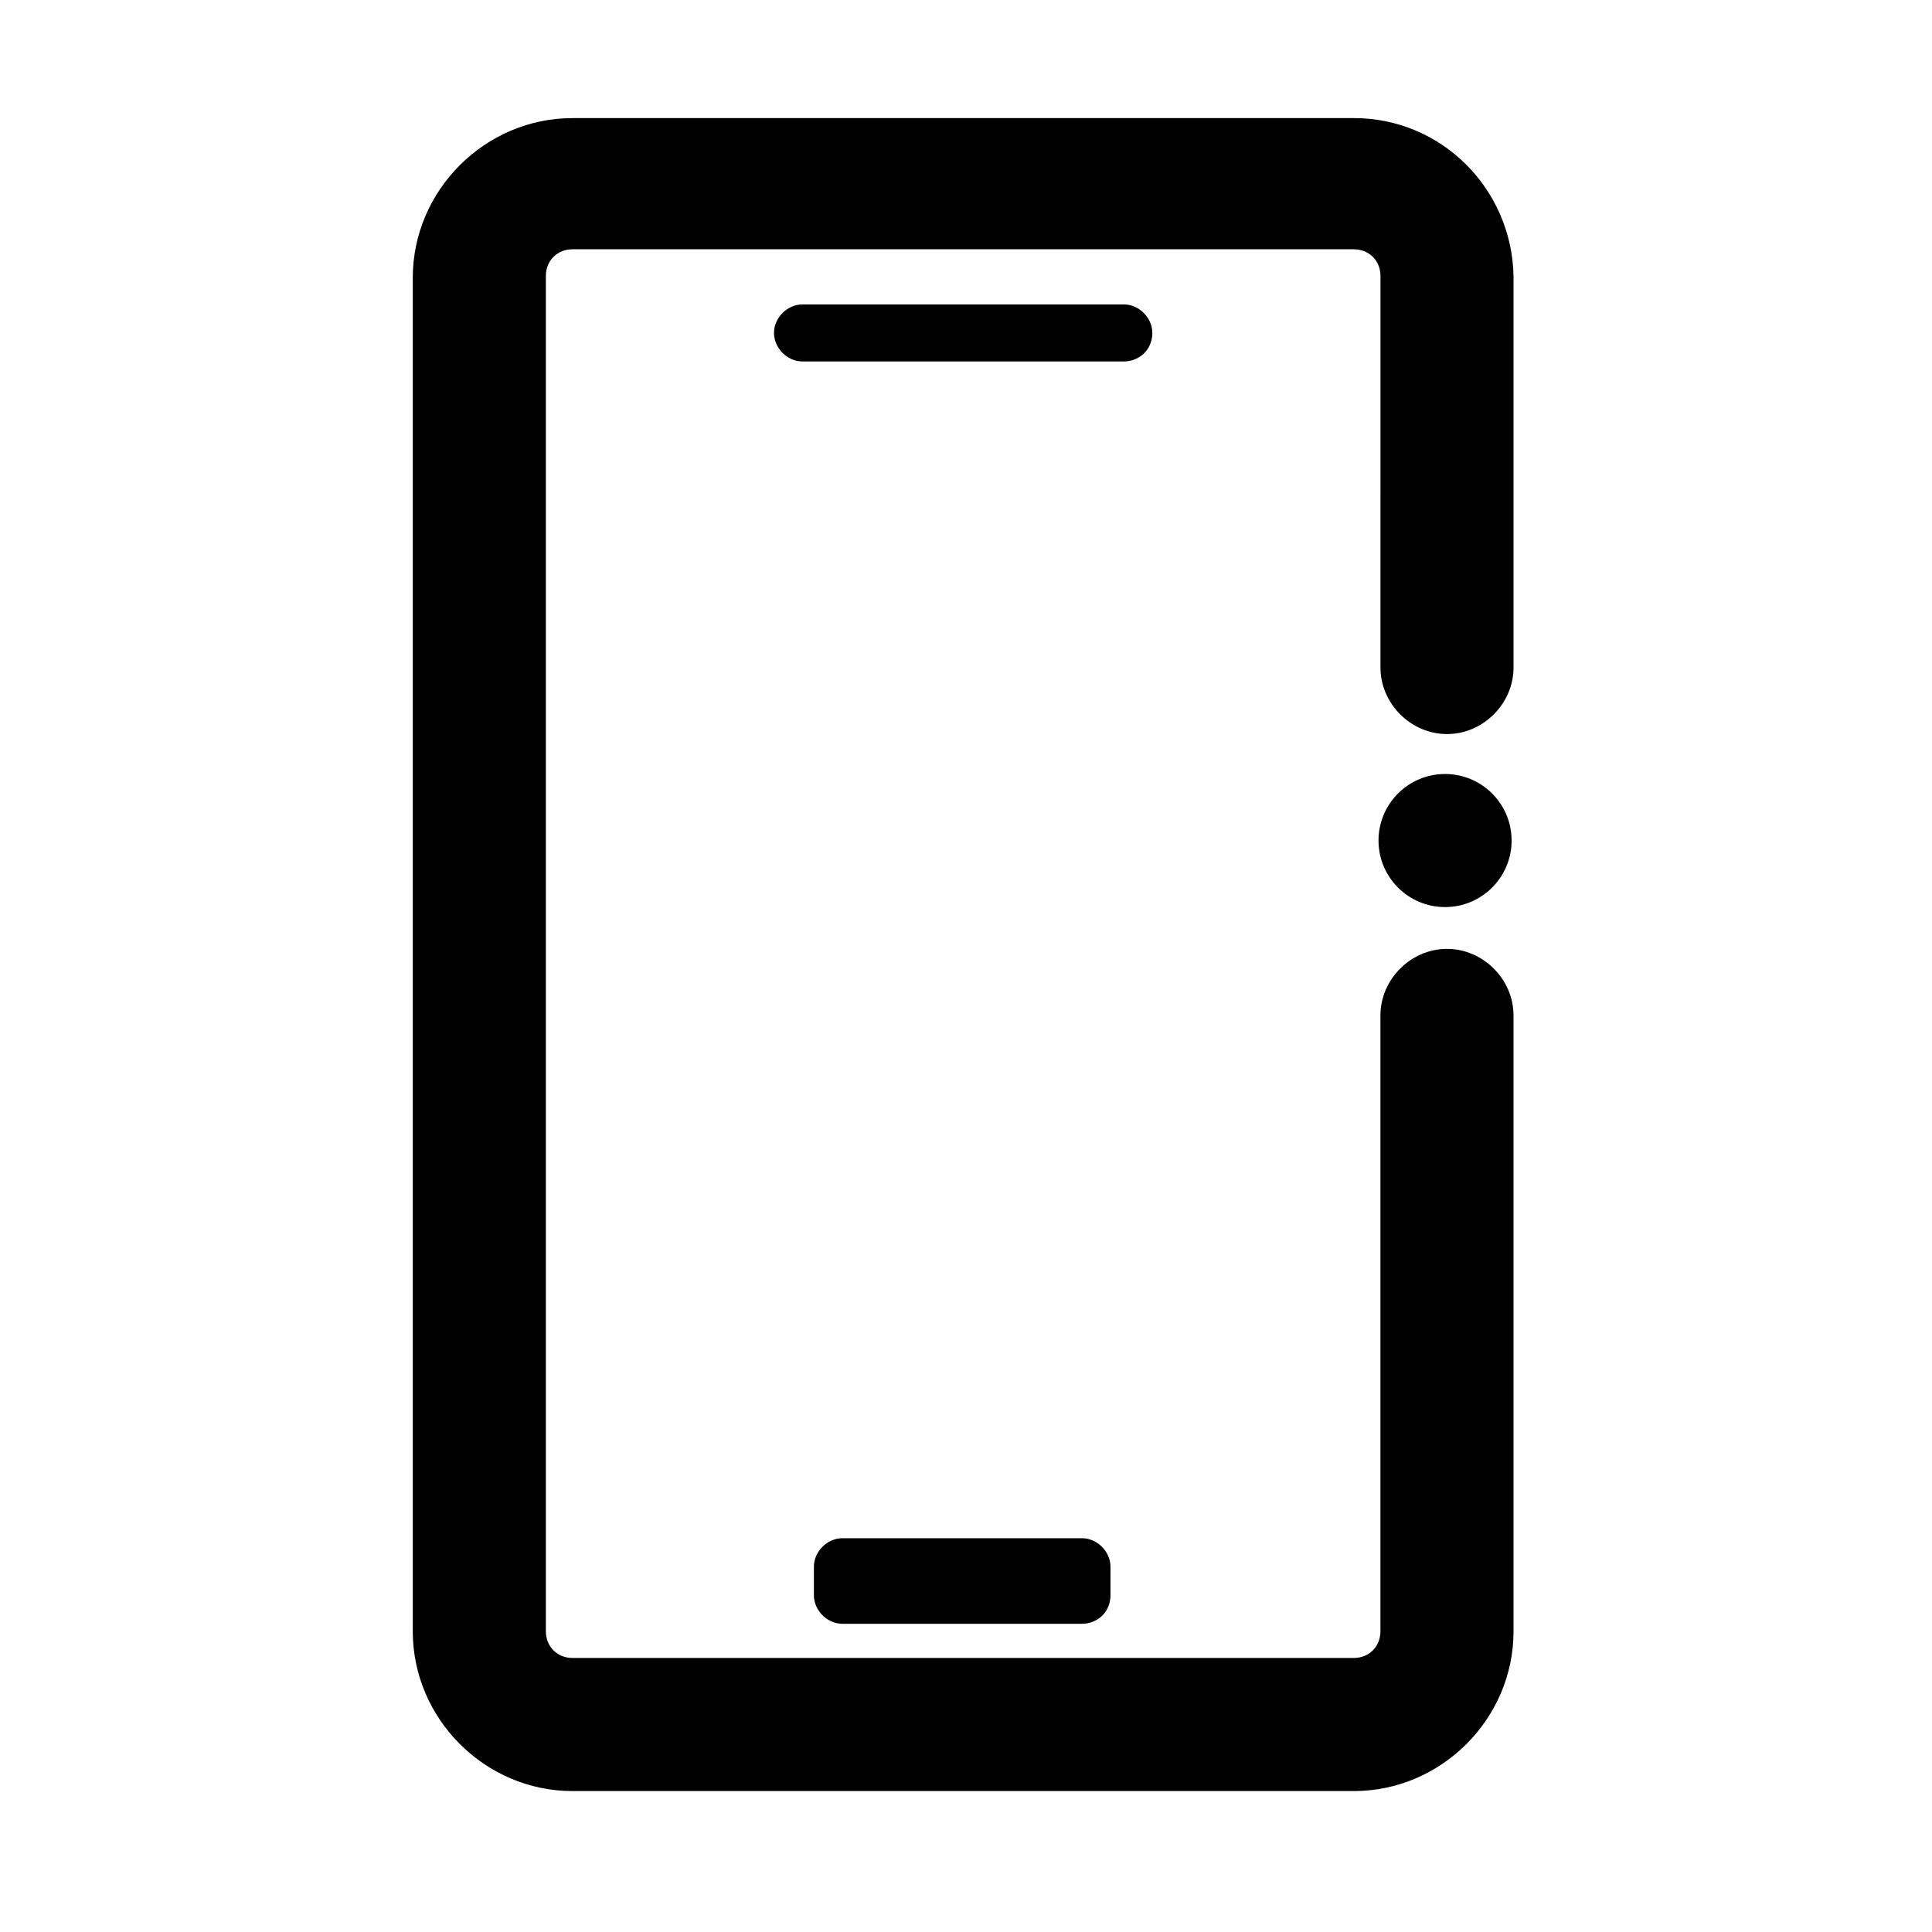 <?xml version="1.0" encoding="UTF-8"?>
<!-- Uploaded to: ICON Repo, www.svgrepo.com, Generator: ICON Repo Mixer Tools -->
<svg fill="#000000" width="800px" height="800px" version="1.1" viewBox="144 144 512 512" xmlns="http://www.w3.org/2000/svg">
 <g>
  <path d="m441.82 239.79h-85.145c-4.031 0-7.559-3.527-7.559-7.559s3.527-7.559 7.559-7.559h85.145c4.031 0 7.559 3.527 7.559 7.559-0.004 4.539-3.531 7.559-7.559 7.559z"/>
  <path d="m430.73 574.32h-63.48c-4.031 0-7.559-3.527-7.559-7.559v-7.559c0-4.031 3.527-7.559 7.559-7.559h63.48c4.031 0 7.559 3.527 7.559 7.559v7.559c0 4.535-3.527 7.559-7.559 7.559z"/>
  <path d="m544.59 366.75c0 9.738-7.898 17.633-17.637 17.633s-17.633-7.894-17.633-17.633c0-9.738 7.894-17.633 17.633-17.633s17.637 7.894 17.637 17.633"/>
  <path d="m502.78 175.3h-207.07c-23.176 0-42.32 19.145-42.32 42.32v358.71c0 23.176 19.145 42.32 42.32 42.32h207.07c23.176 0 42.32-19.145 42.32-42.32l-0.004-142.58v-20.656c0-9.574-8.062-17.633-17.633-17.633-9.574 0-17.633 8.062-17.633 17.633v163.23c0 4.031-3.023 7.055-7.055 7.055h-207.06c-4.031 0-7.055-3.023-7.055-7.055v-359.21c0-4.031 3.023-7.055 7.055-7.055h207.07c4.031 0 7.055 3.023 7.055 7.055l-0.004 97.234v6.551c0 9.574 8.062 17.633 17.633 17.633 9.574 0 17.633-8.062 17.633-17.633v-103.79c-0.5-23.176-19.145-41.816-42.316-41.816z"/>
 </g>
</svg>